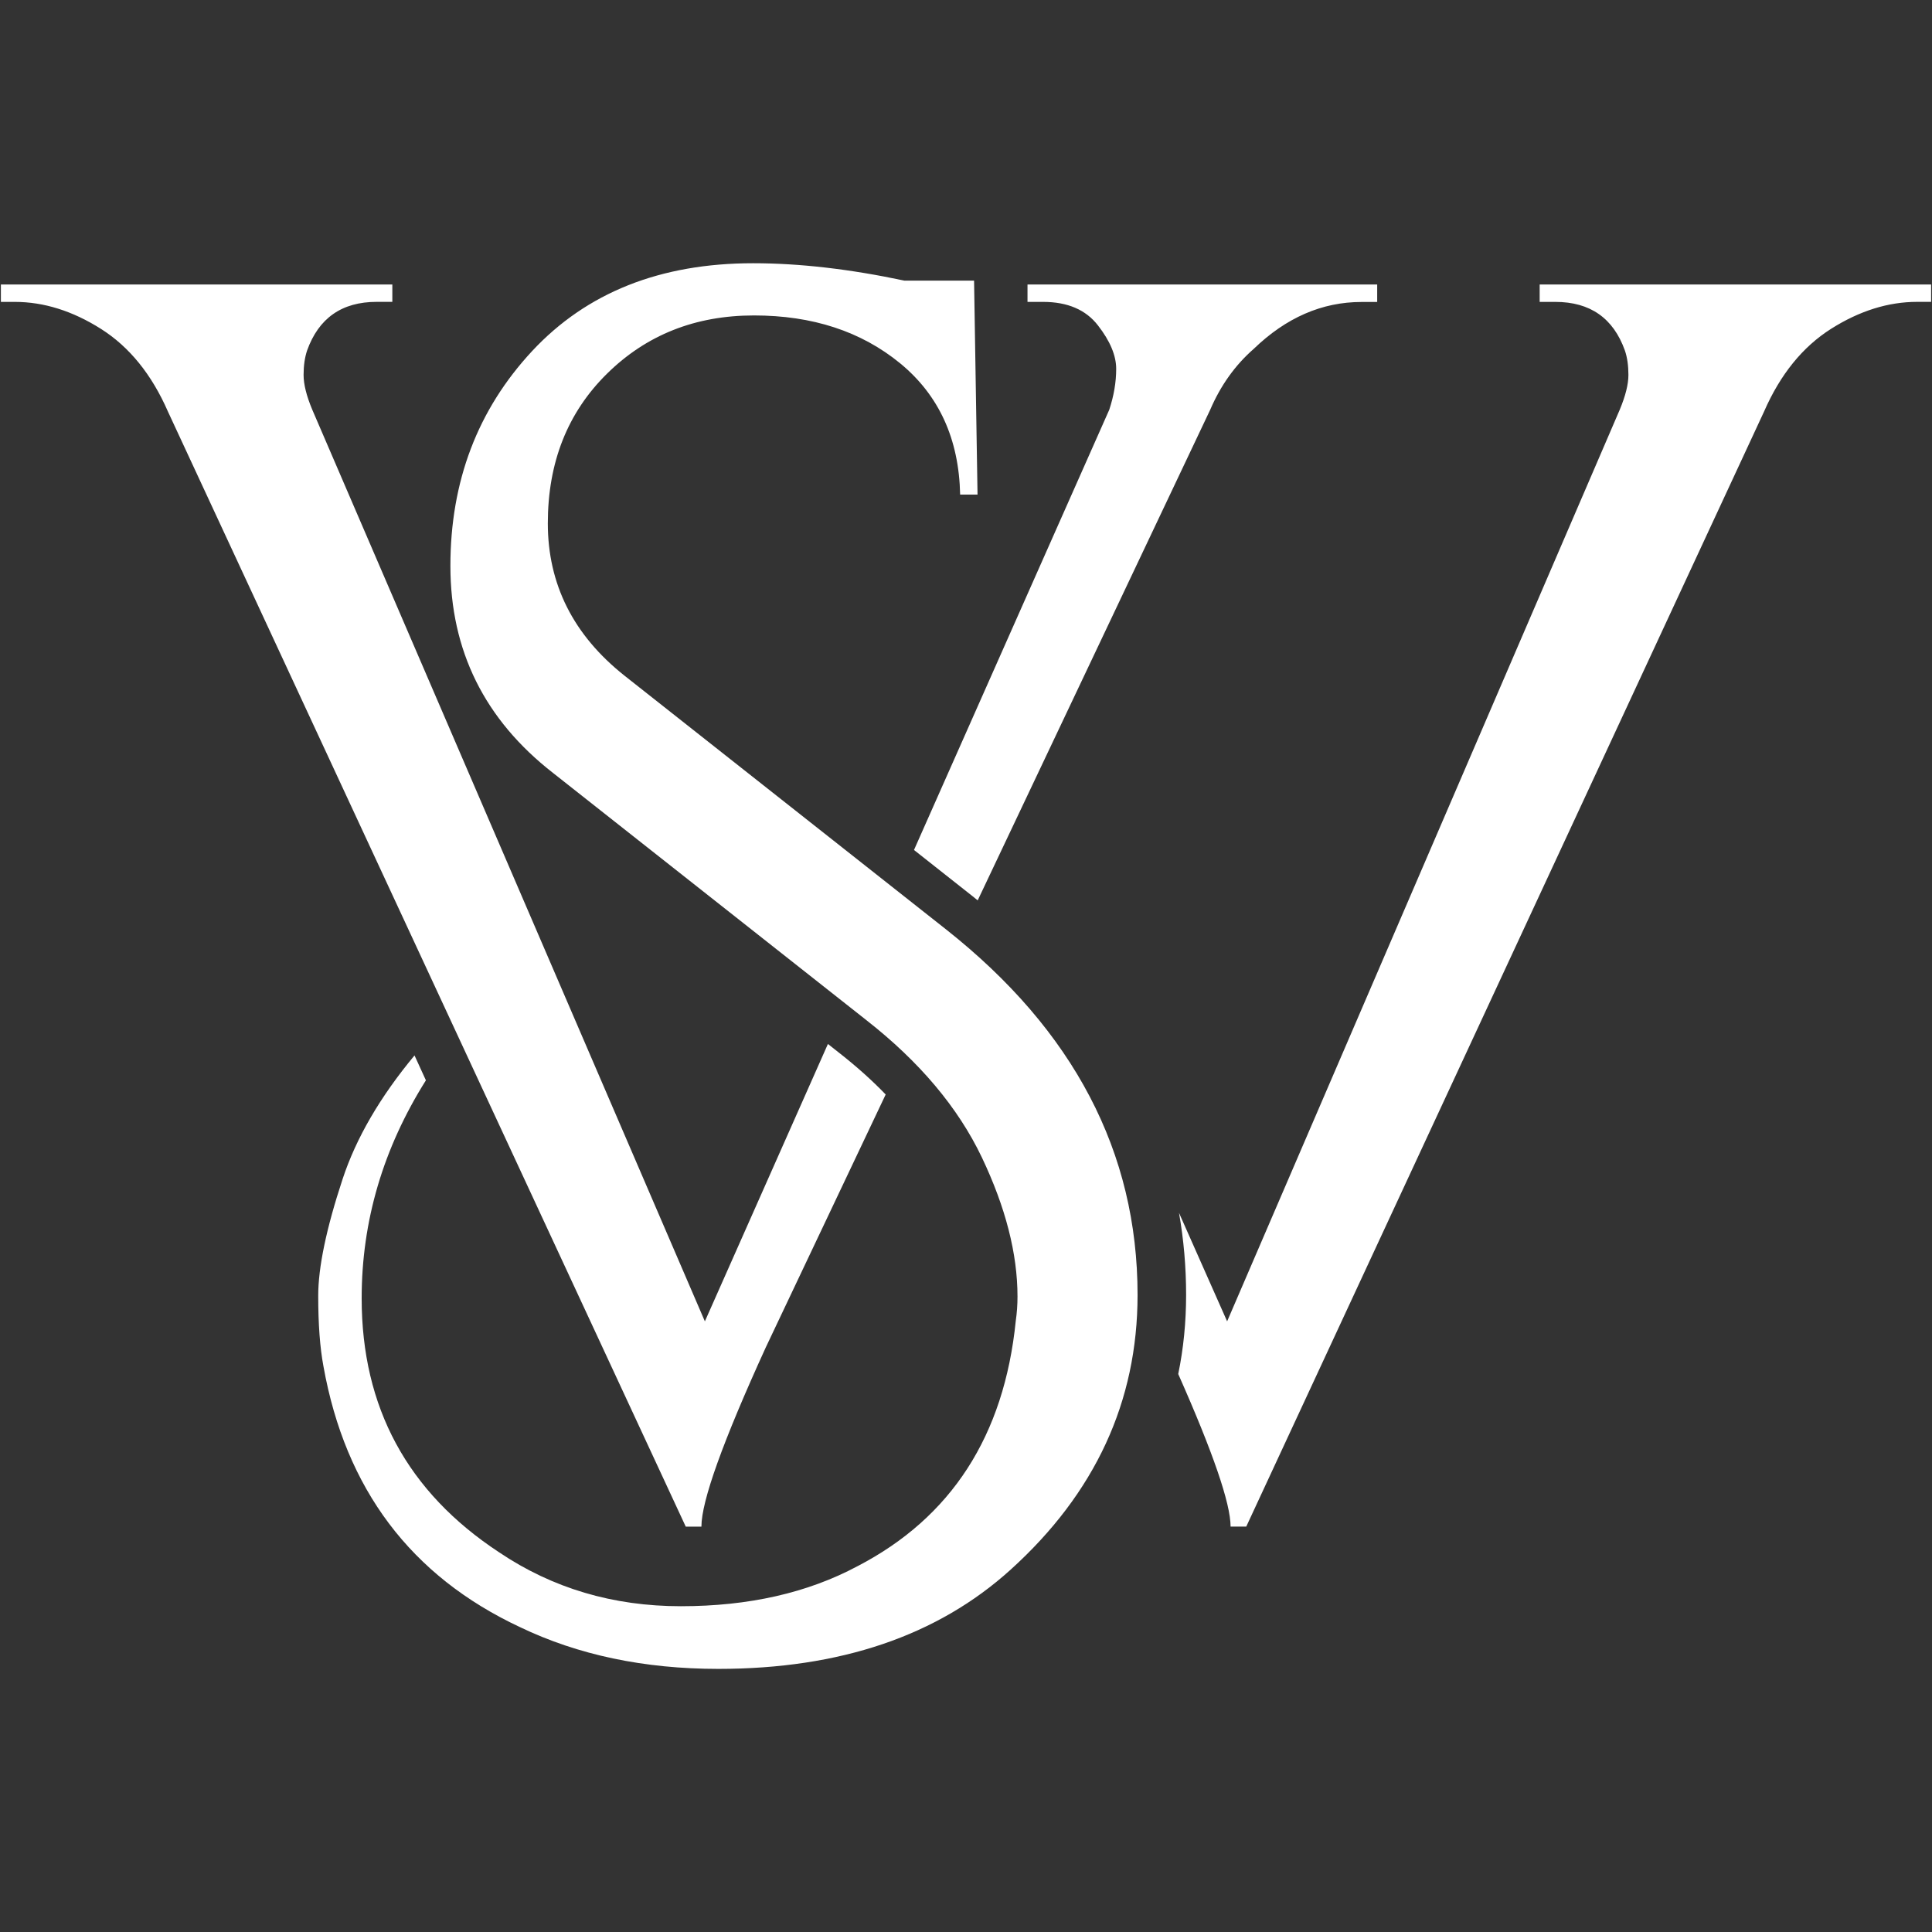 <svg xmlns="http://www.w3.org/2000/svg" xmlns:xlink="http://www.w3.org/1999/xlink" width="500" zoomAndPan="magnify" viewBox="0 0 375 375" height="500" preserveAspectRatio="xMidYMid meet" version="1.0"><rect x="0" y="0" width="375" height="375" fill="#333333" stroke="none"/><defs><clipPath id="843a962d4d"><path d="M 0 51.094 L 375 51.094 L 375 324 L 0 324 Z M 0 51.094 " clip-rule="nonzero"/></clipPath></defs><g clip-path="url(#843a962d4d)"><path fill="#ffffff" d="M 220.801 251.332 C 220.801 272.047 212.578 289.824 196.148 304.684 C 181.965 317.512 163.059 323.93 139.422 323.93 C 125.016 323.93 112.18 321.227 100.93 315.824 C 79.77 305.918 67.043 289.039 62.777 265.172 C 62.102 261.57 61.766 257.016 61.766 251.5 C 61.766 245.988 63.336 238.445 66.492 228.875 C 69.113 220.906 73.777 212.902 80.457 204.859 L 82.668 209.688 C 74.355 222.914 70.199 237.023 70.199 252 C 70.199 273.164 79.086 289.602 96.871 301.297 C 107.223 308.27 118.984 311.766 132.16 311.766 C 145.332 311.766 156.75 309.176 166.434 304 C 184.668 294.543 194.906 278.676 197.16 256.387 C 197.387 254.816 197.496 253.234 197.496 251.664 C 197.496 243.336 195.184 234.336 190.578 224.652 C 185.965 214.977 178.477 206.078 168.121 197.977 L 107.34 150.027 C 94.055 139.676 87.422 126.281 87.422 109.844 C 87.422 93.414 92.707 79.512 103.289 68.137 C 113.871 56.785 128.168 51.094 146.176 51.094 C 155.18 51.094 164.973 52.223 175.555 54.473 L 189.066 54.473 L 189.738 96.004 L 186.363 96.004 C 186.137 85.195 182.25 76.703 174.711 70.512 C 167.16 64.328 157.711 61.227 146.344 61.227 C 134.973 61.227 125.457 65 117.809 72.543 C 110.156 80.09 106.332 89.766 106.332 101.582 C 106.332 113.398 111.281 123.254 121.188 131.125 L 183.66 180.422 C 208.422 200.008 220.801 223.648 220.801 251.332 Z M 136.145 296.316 C 136.145 291.367 140.305 279.777 148.633 261.539 L 171.91 212.438 C 169.273 209.703 166.316 207.055 163.043 204.484 L 160.699 202.633 L 136.816 256.473 L 60.613 79.527 C 59.48 76.824 58.926 74.578 58.926 72.773 C 58.926 70.977 59.152 69.395 59.602 68.047 C 61.848 61.75 66.355 58.59 73.109 58.59 L 76.152 58.59 L 76.152 55.219 L 0.172 55.219 L 0.172 58.598 L 2.875 58.598 C 8.5 58.598 14.07 60.344 19.59 63.832 C 25.102 67.32 29.438 72.668 32.59 79.871 L 133.102 296.316 Z M 199.438 55.219 L 199.438 58.598 L 202.477 58.598 C 207.203 58.598 210.754 60.117 213.109 63.156 C 215.477 66.199 216.652 69.016 216.652 71.598 C 216.652 74.188 216.195 76.832 215.305 79.535 L 177.406 164.98 L 188.781 173.961 C 189.117 174.223 189.441 174.492 189.77 174.762 L 234.895 79.543 C 236.926 74.816 239.734 70.879 243.336 67.727 C 249.633 61.645 256.613 58.613 264.273 58.613 L 267.312 58.613 L 267.312 55.219 Z M 298.848 55.219 L 298.848 58.598 L 301.891 58.598 C 308.645 58.598 313.152 61.75 315.398 68.055 C 315.855 69.402 316.074 70.984 316.074 72.781 C 316.074 74.586 315.512 76.832 314.387 79.535 L 238.184 256.473 L 228.844 235.414 C 229.758 240.586 230.223 245.898 230.223 251.332 C 230.223 256.629 229.715 261.75 228.695 266.699 C 235.473 281.969 238.855 291.848 238.855 296.309 L 241.898 296.309 L 342.41 79.867 C 345.562 72.66 349.898 67.32 355.41 63.824 C 360.93 60.336 366.5 58.59 372.125 58.59 L 374.828 58.59 L 374.828 55.219 Z M 298.848 55.219 " fill-opacity="1" fill-rule="nonzero"/></g></svg>